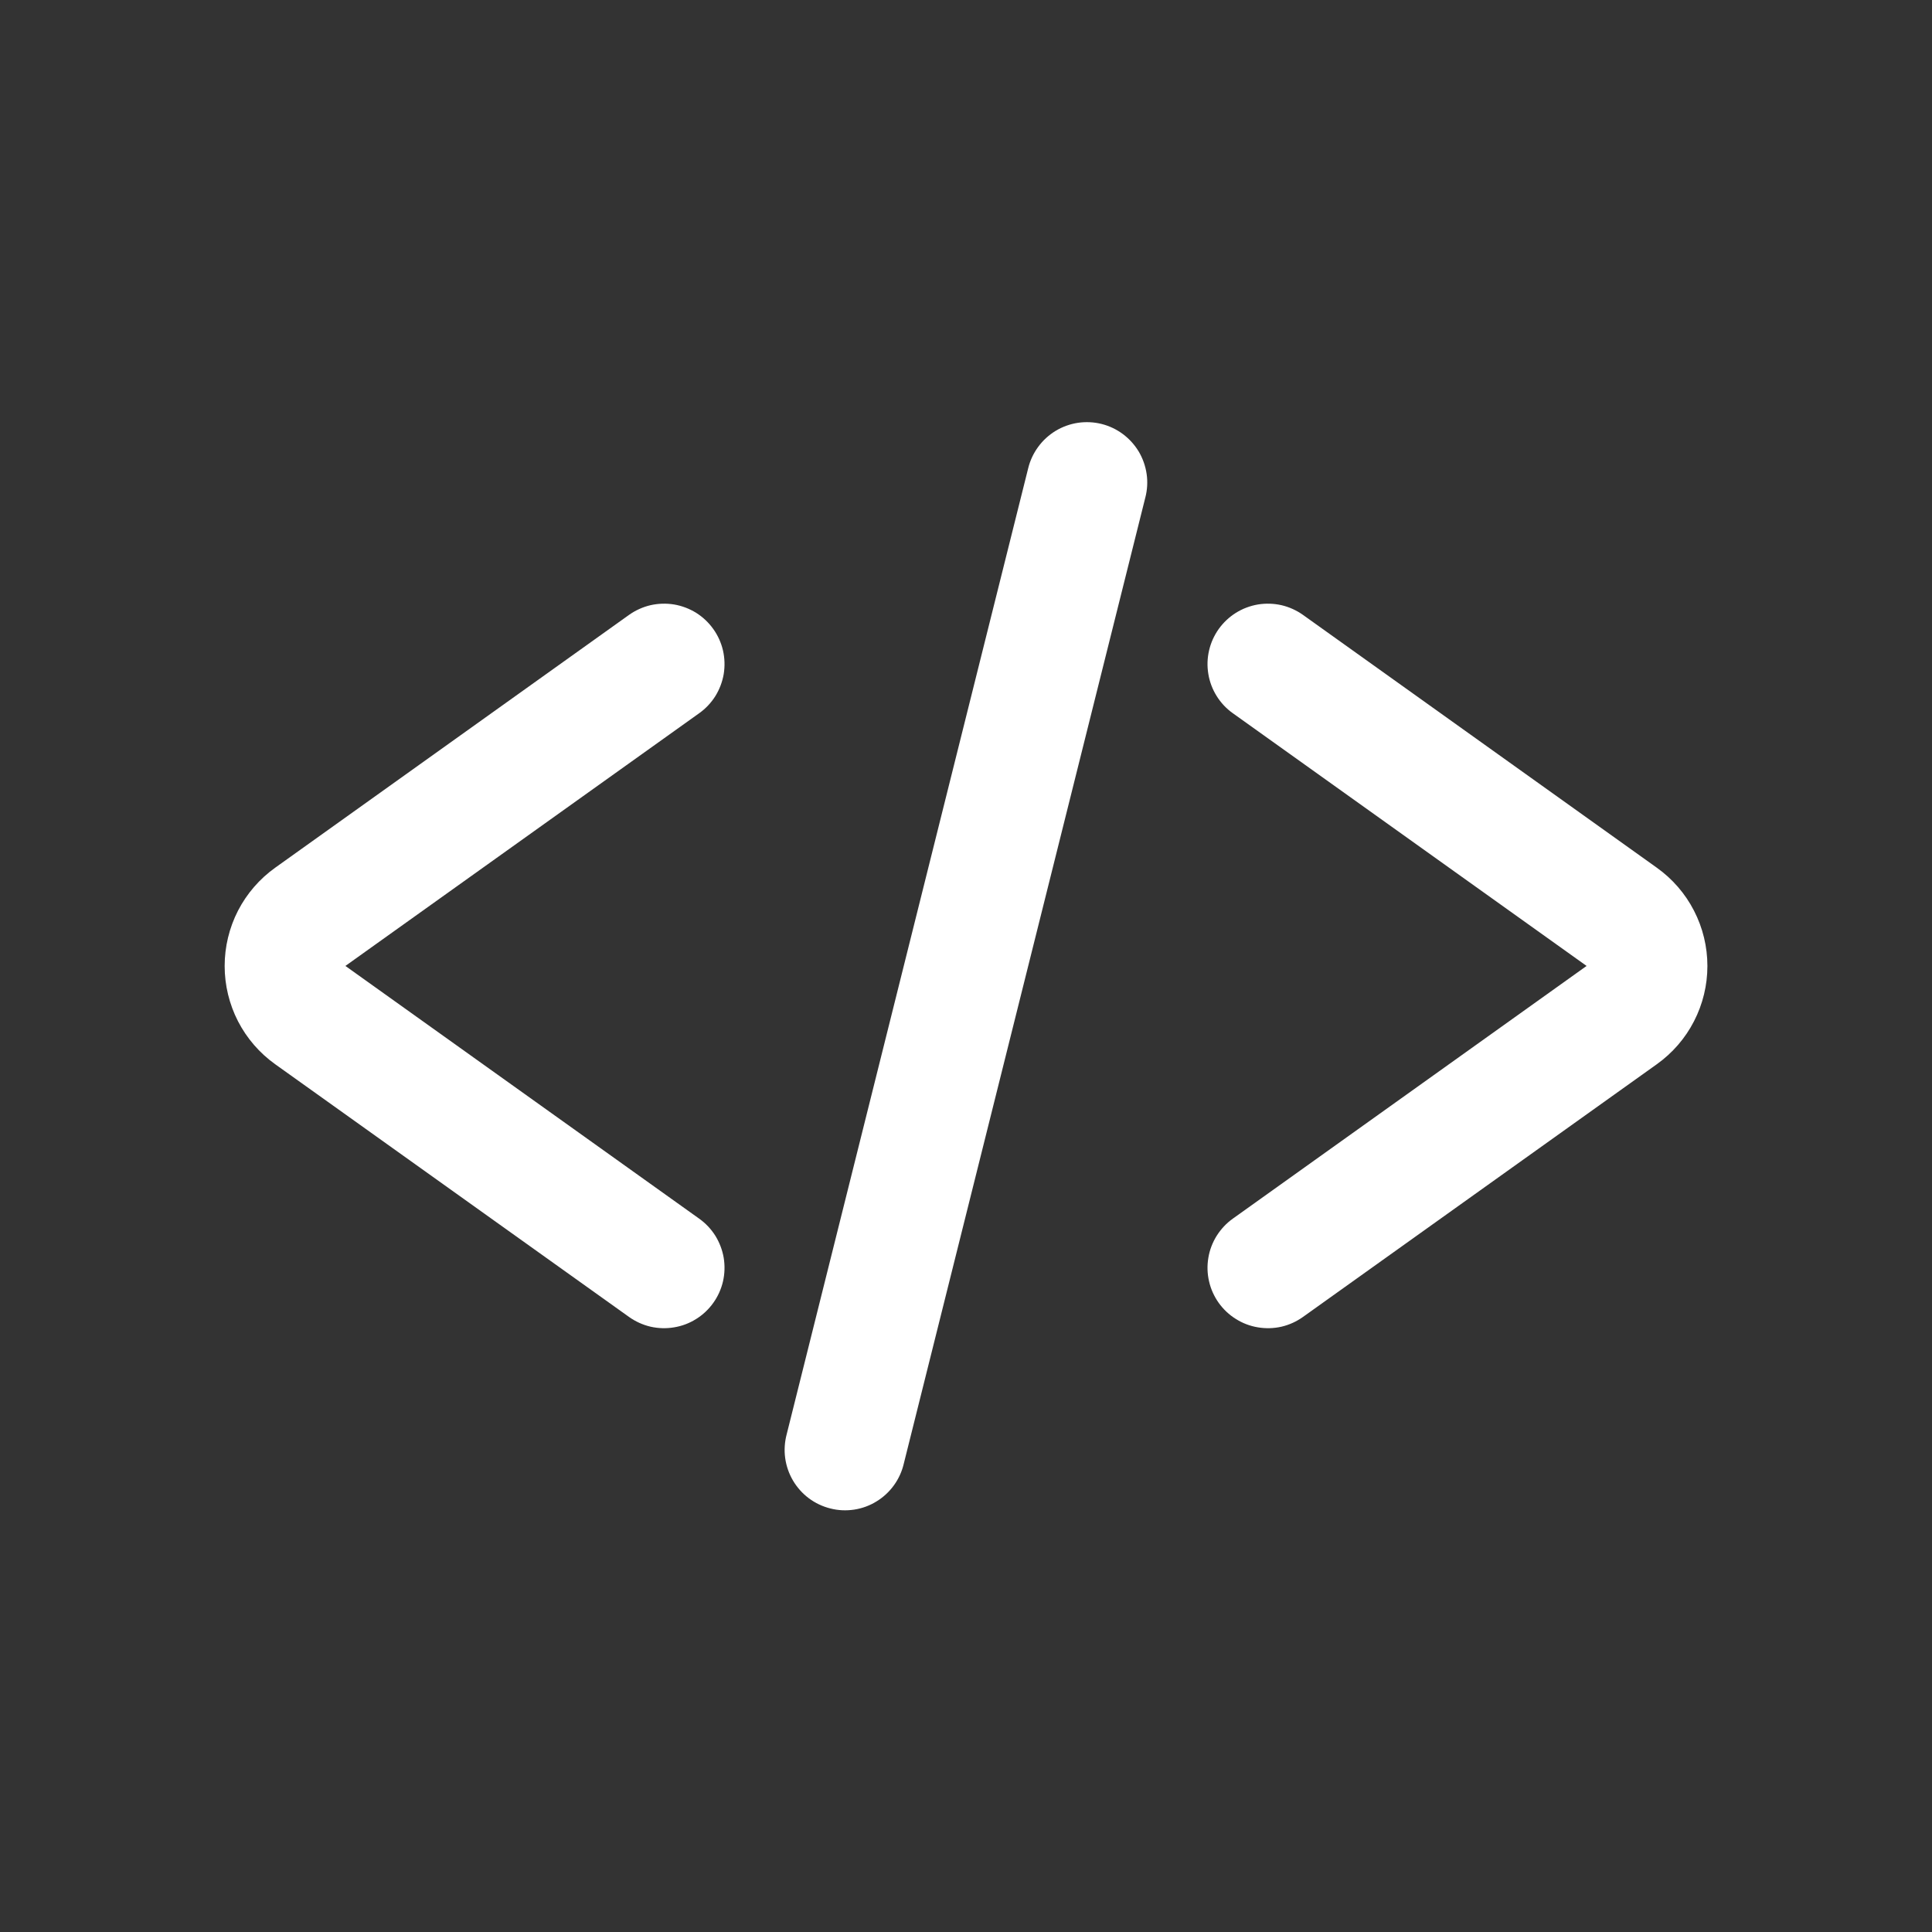 <svg width="32" height="32" viewBox="0 0 32 32" fill="none" xmlns="http://www.w3.org/2000/svg">
<rect x="0" y="0" width="32" height="32" fill="#333333" stroke="none"/>
<path d="M18.97 8.242C19.003 8.114 19.011 7.981 18.992 7.851C18.973 7.72 18.929 7.595 18.862 7.481C18.794 7.368 18.705 7.269 18.599 7.19C18.493 7.111 18.373 7.054 18.245 7.022C18.117 6.99 17.984 6.984 17.854 7.003C17.723 7.023 17.598 7.068 17.485 7.136C17.372 7.205 17.274 7.294 17.196 7.401C17.118 7.507 17.061 7.628 17.03 7.756L13.03 23.756C12.996 23.884 12.987 24.018 13.005 24.15C13.023 24.281 13.067 24.408 13.134 24.522C13.202 24.637 13.291 24.737 13.397 24.816C13.504 24.896 13.625 24.953 13.754 24.985C13.882 25.018 14.016 25.024 14.148 25.004C14.279 24.984 14.405 24.938 14.518 24.868C14.631 24.799 14.729 24.708 14.807 24.6C14.885 24.492 14.94 24.37 14.97 24.241L18.97 8.241V8.242ZM11.814 10.418C11.891 10.525 11.945 10.646 11.975 10.774C12.004 10.902 12.008 11.034 11.987 11.164C11.965 11.293 11.918 11.417 11.849 11.529C11.779 11.64 11.688 11.737 11.581 11.813L5.721 15.999L11.581 20.185C11.688 20.261 11.779 20.358 11.849 20.469C11.918 20.581 11.965 20.705 11.987 20.834C12.008 20.964 12.004 21.096 11.975 21.224C11.945 21.352 11.891 21.473 11.814 21.58C11.738 21.687 11.641 21.778 11.53 21.847C11.419 21.917 11.295 21.964 11.165 21.985C11.036 22.007 10.903 22.003 10.775 21.974C10.647 21.944 10.526 21.889 10.419 21.813L4.558 17.627C4.299 17.442 4.088 17.198 3.942 16.915C3.797 16.632 3.721 16.318 3.721 16C3.721 15.681 3.797 15.367 3.942 15.084C4.088 14.801 4.299 14.557 4.558 14.372L10.418 10.185C10.525 10.109 10.646 10.054 10.774 10.024C10.902 9.995 11.035 9.991 11.165 10.012C11.294 10.034 11.418 10.081 11.53 10.15C11.641 10.22 11.738 10.311 11.814 10.418ZM20.186 10.418C20.11 10.525 20.055 10.646 20.026 10.774C19.996 10.902 19.992 11.034 20.014 11.164C20.035 11.293 20.082 11.417 20.152 11.529C20.221 11.64 20.312 11.737 20.419 11.813L26.279 15.999L20.419 20.185C20.312 20.261 20.222 20.358 20.152 20.469C20.082 20.581 20.035 20.705 20.014 20.834C19.992 20.964 19.996 21.096 20.026 21.224C20.055 21.352 20.11 21.473 20.186 21.58C20.263 21.687 20.359 21.778 20.471 21.847C20.582 21.917 20.706 21.964 20.835 21.985C20.965 22.007 21.098 22.003 21.226 21.974C21.354 21.944 21.474 21.889 21.581 21.813L27.442 17.627C27.701 17.442 27.913 17.198 28.058 16.915C28.204 16.632 28.28 16.318 28.28 16C28.28 15.681 28.204 15.367 28.058 15.084C27.913 14.801 27.701 14.557 27.442 14.372L21.582 10.185C21.475 10.109 21.354 10.054 21.226 10.024C21.098 9.995 20.966 9.991 20.836 10.012C20.706 10.034 20.582 10.081 20.471 10.15C20.359 10.22 20.263 10.311 20.186 10.418Z" fill="white"/>
</svg>
